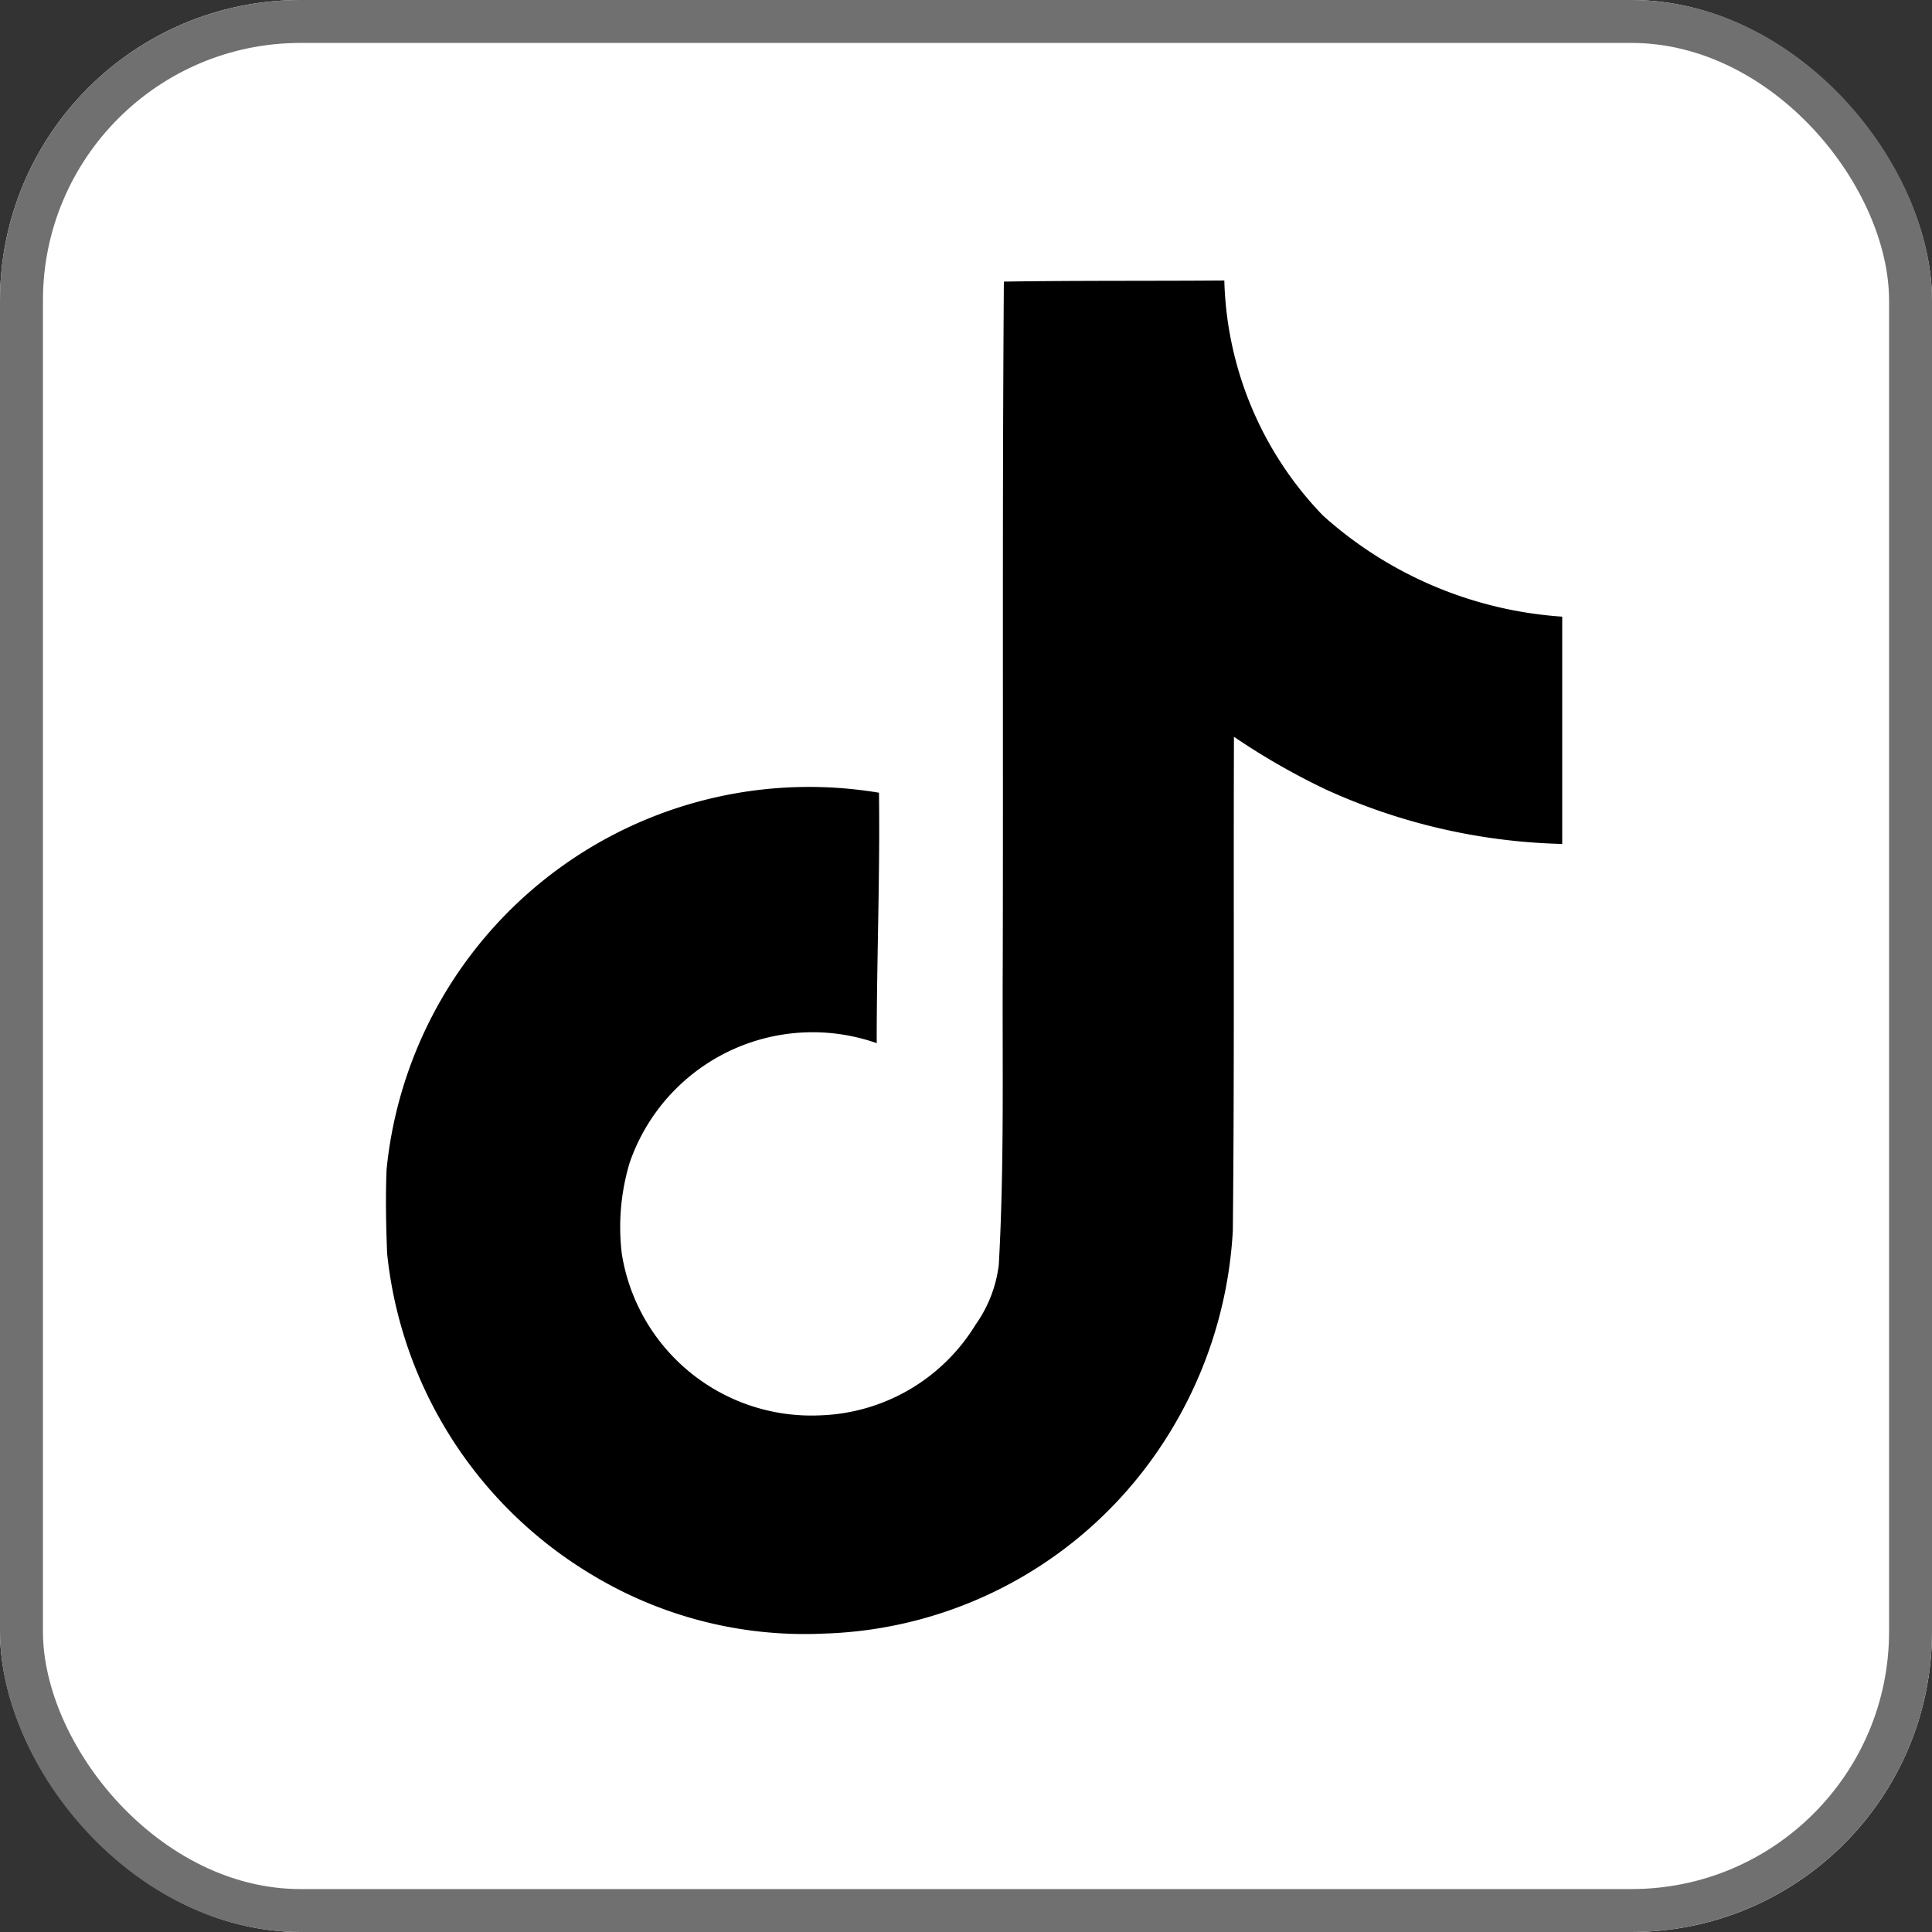 <svg xmlns="http://www.w3.org/2000/svg" width="45" height="45" viewBox="0 0 45 45">
  <rect x="0" y="0" width="45" height="45" fill="#333333" stroke="none"/>
  <g id="グループ_7" data-name="グループ 7" transform="translate(0.117 0.117)">
    <g id="長方形_4" data-name="長方形 4" transform="translate(-0.117 -0.117)" fill="#fff" stroke="#707070" stroke-width="1">
      <rect width="45" height="45" rx="7" stroke="none"/>
      <rect x="0.5" y="0.5" width="44" height="44" rx="6.5" fill="none"/>
    </g>
    <path id="Icon_simple-tiktok" data-name="Icon simple-tiktok" d="M16.755.026C18.477,0,20.184.013,21.892,0a8.183,8.183,0,0,0,2.3,5.478,9.265,9.265,0,0,0,5.57,2.352v5.294a14.062,14.062,0,0,1-5.518-1.274,16.232,16.232,0,0,1-2.128-1.222c-.013,3.836.013,7.672-.026,11.5A10.035,10.035,0,0,1,20.316,27.3a9.788,9.788,0,0,1-7.764,4.217,9.579,9.579,0,0,1-5.36-1.353,9.907,9.907,0,0,1-4.8-7.5c-.026-.657-.039-1.314-.013-1.957a9.89,9.89,0,0,1,11.469-8.776c.026,1.944-.053,3.889-.053,5.833a4.508,4.508,0,0,0-5.754,2.785,5.212,5.212,0,0,0-.184,2.115,4.471,4.471,0,0,0,4.6,3.77A4.414,4.414,0,0,0,16.1,24.318a3.031,3.031,0,0,0,.539-1.393c.131-2.352.079-4.69.092-7.042.013-5.294-.013-10.576.026-15.857Z" transform="translate(6.508 6.416)"/>
  </g>
</svg>
